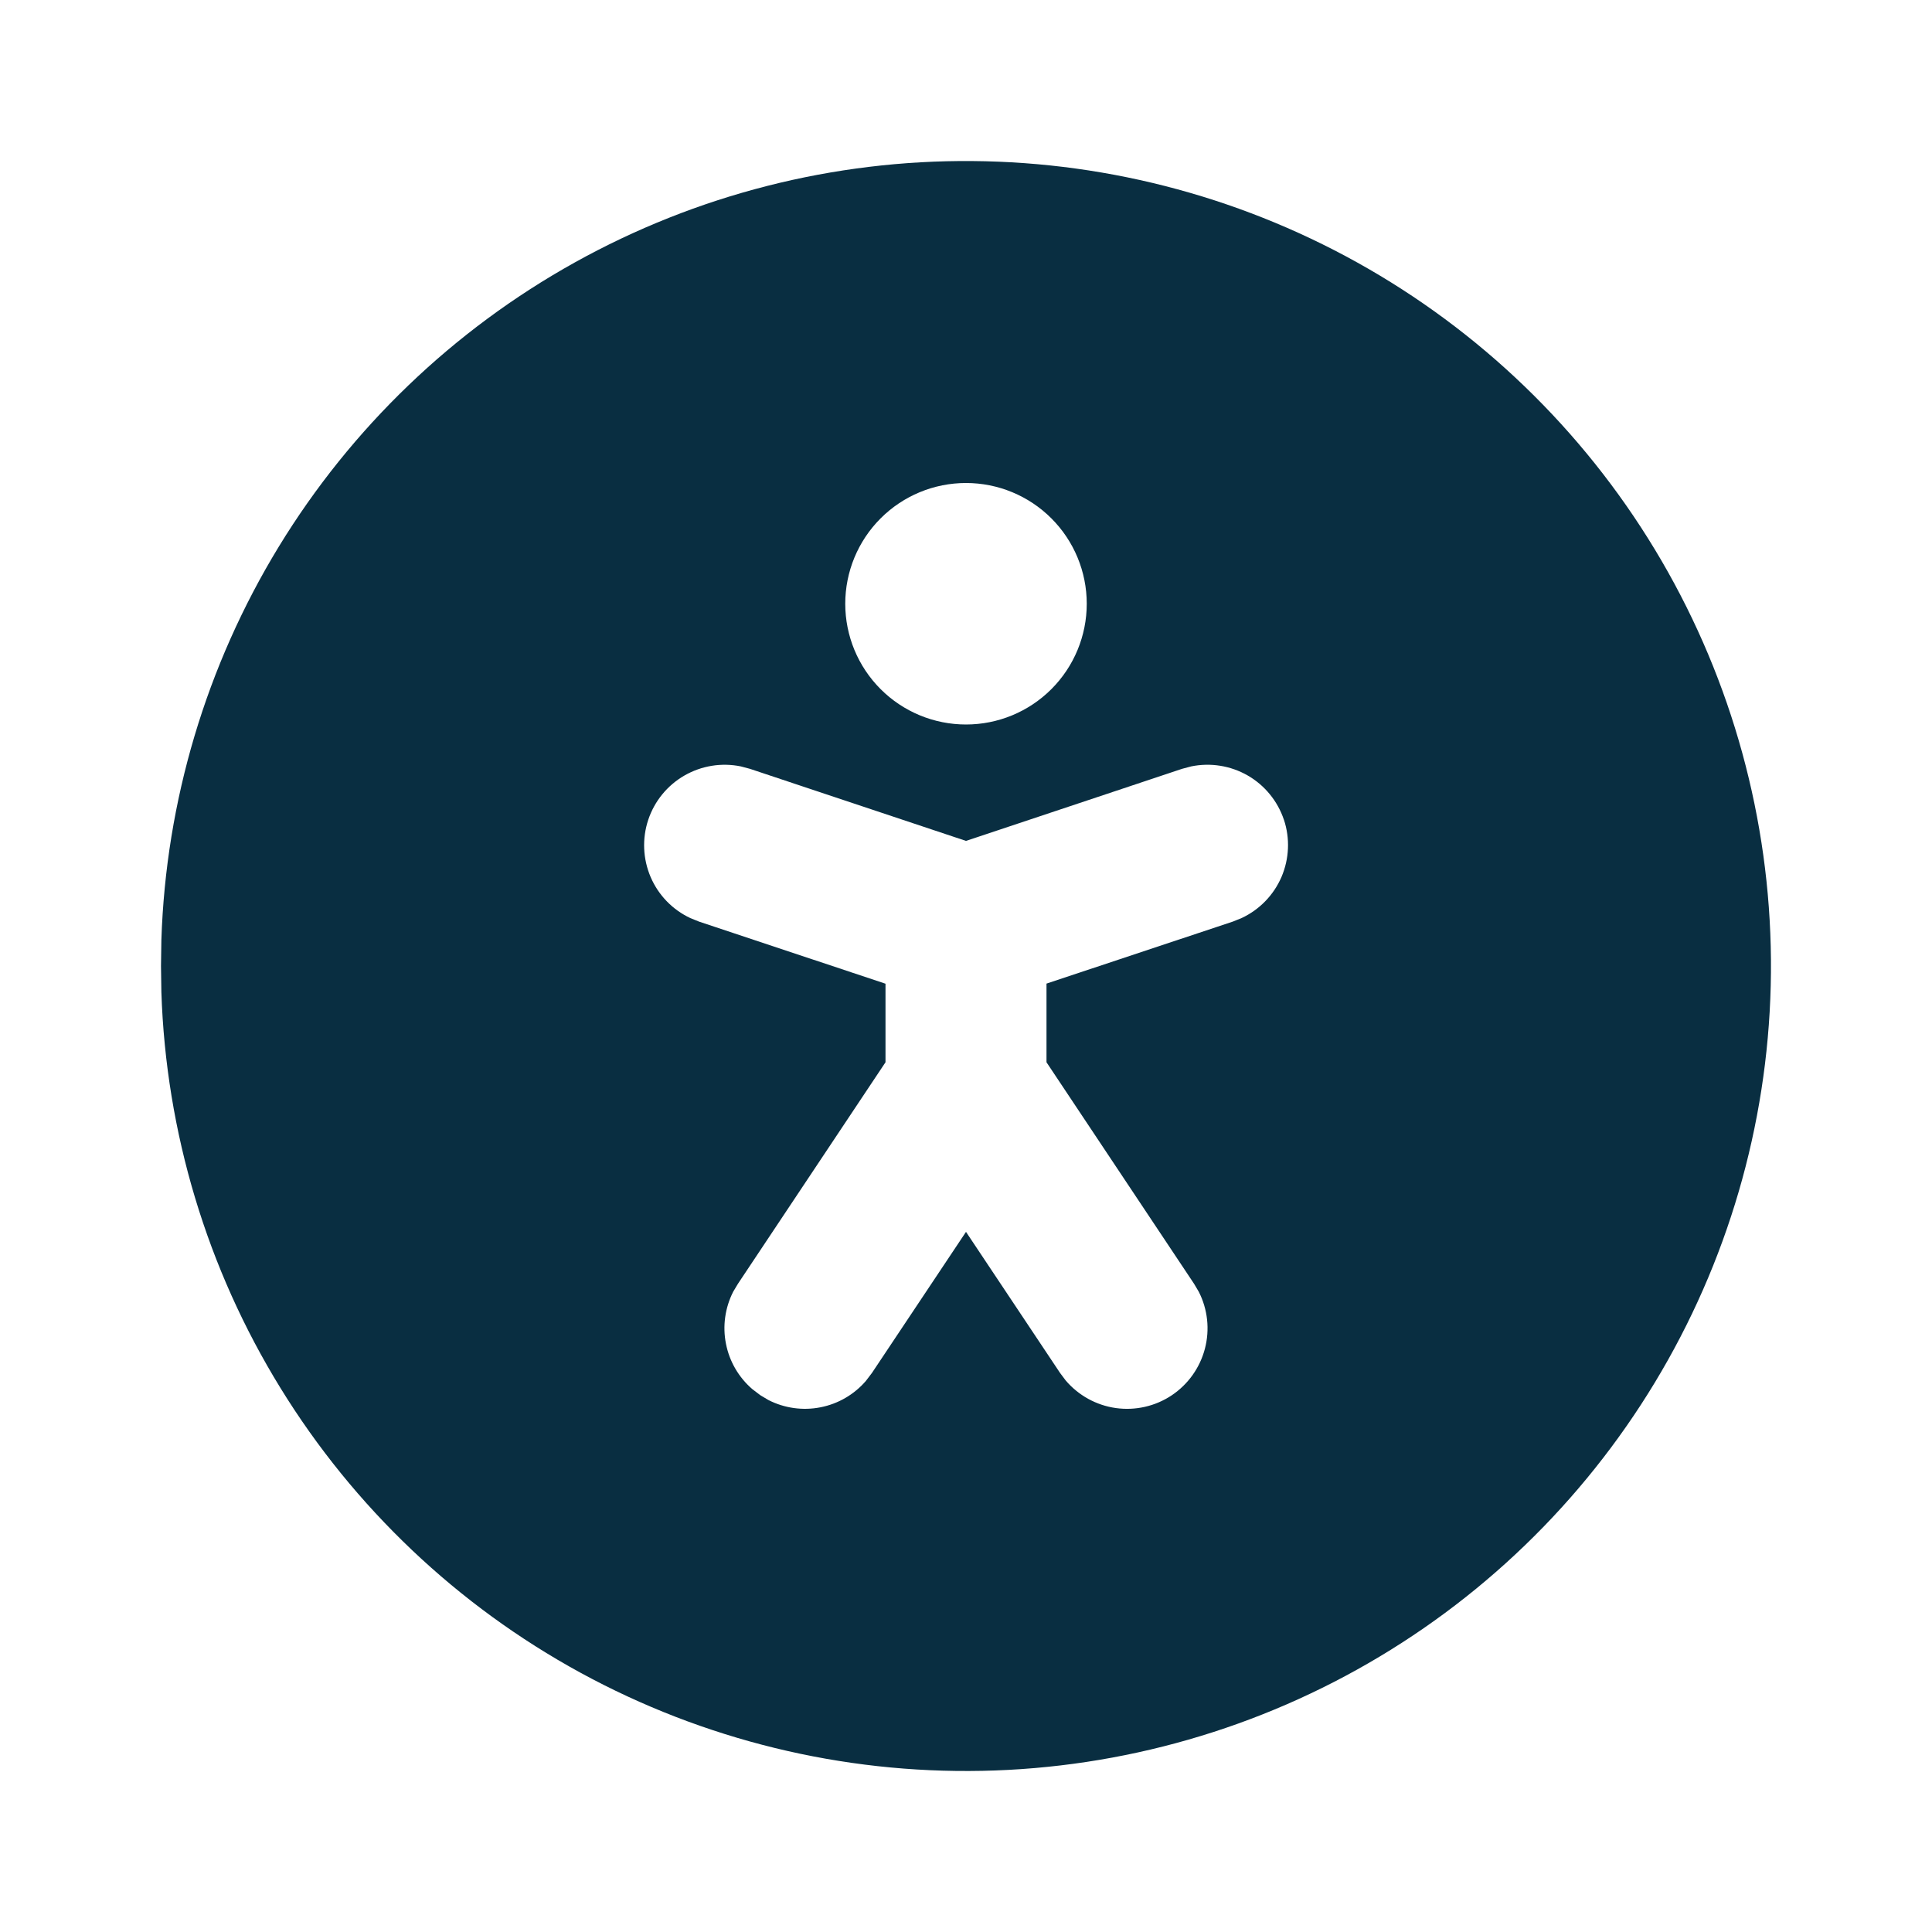 <svg width="36" height="36" viewBox="0 0 36 36" fill="none" xmlns="http://www.w3.org/2000/svg">
<g id="accessible-off-filled">
<path id="Vector" d="M25.5 5.01C27.762 6.316 29.644 8.191 30.96 10.448C32.275 12.705 32.978 15.267 32.999 17.879C33.02 20.491 32.359 23.064 31.08 25.342C29.801 27.62 27.95 29.525 25.709 30.867C23.468 32.21 20.915 32.944 18.303 32.997C15.691 33.05 13.111 32.42 10.817 31.169C8.524 29.918 6.597 28.09 5.227 25.865C3.857 23.641 3.092 21.097 3.007 18.486L3 18L3.007 17.514C3.091 14.923 3.845 12.399 5.195 10.186C6.546 7.974 8.446 6.149 10.711 4.89C12.977 3.63 15.53 2.979 18.122 3.001C20.713 3.022 23.255 3.714 25.5 5.01ZM23.924 15.276C23.807 14.927 23.567 14.633 23.249 14.45C22.93 14.267 22.555 14.207 22.195 14.281L22.026 14.326L18 15.669L13.974 14.326L13.805 14.281C13.445 14.207 13.071 14.268 12.753 14.451C12.435 14.634 12.195 14.928 12.079 15.276C11.963 15.624 11.979 16.003 12.123 16.341C12.267 16.678 12.53 16.951 12.863 17.107L13.026 17.173L16.5 18.33V19.794L13.752 23.919L13.662 24.069C13.51 24.368 13.462 24.709 13.527 25.038C13.591 25.367 13.764 25.665 14.018 25.884L14.168 25.998L14.319 26.088C14.618 26.24 14.959 26.288 15.288 26.223C15.617 26.159 15.915 25.986 16.134 25.732L16.248 25.582L18 22.954L19.752 25.582L19.857 25.722C20.095 26.002 20.428 26.186 20.792 26.237C21.156 26.288 21.527 26.204 21.833 26C22.139 25.795 22.359 25.486 22.452 25.13C22.545 24.774 22.504 24.396 22.337 24.069L22.248 23.919L19.5 19.794V18.328L22.974 17.172L23.137 17.106C23.47 16.95 23.734 16.677 23.879 16.34C24.023 16.002 24.04 15.623 23.924 15.274V15.276ZM18 9C17.403 9 16.831 9.237 16.409 9.659C15.987 10.081 15.75 10.653 15.75 11.25C15.75 11.847 15.987 12.419 16.409 12.841C16.831 13.263 17.403 13.5 18 13.5C18.597 13.5 19.169 13.263 19.591 12.841C20.013 12.419 20.25 11.847 20.25 11.25C20.25 10.653 20.013 10.081 19.591 9.659C19.169 9.237 18.597 9 18 9Z" fill="#092E41"/>
</g>
</svg>
